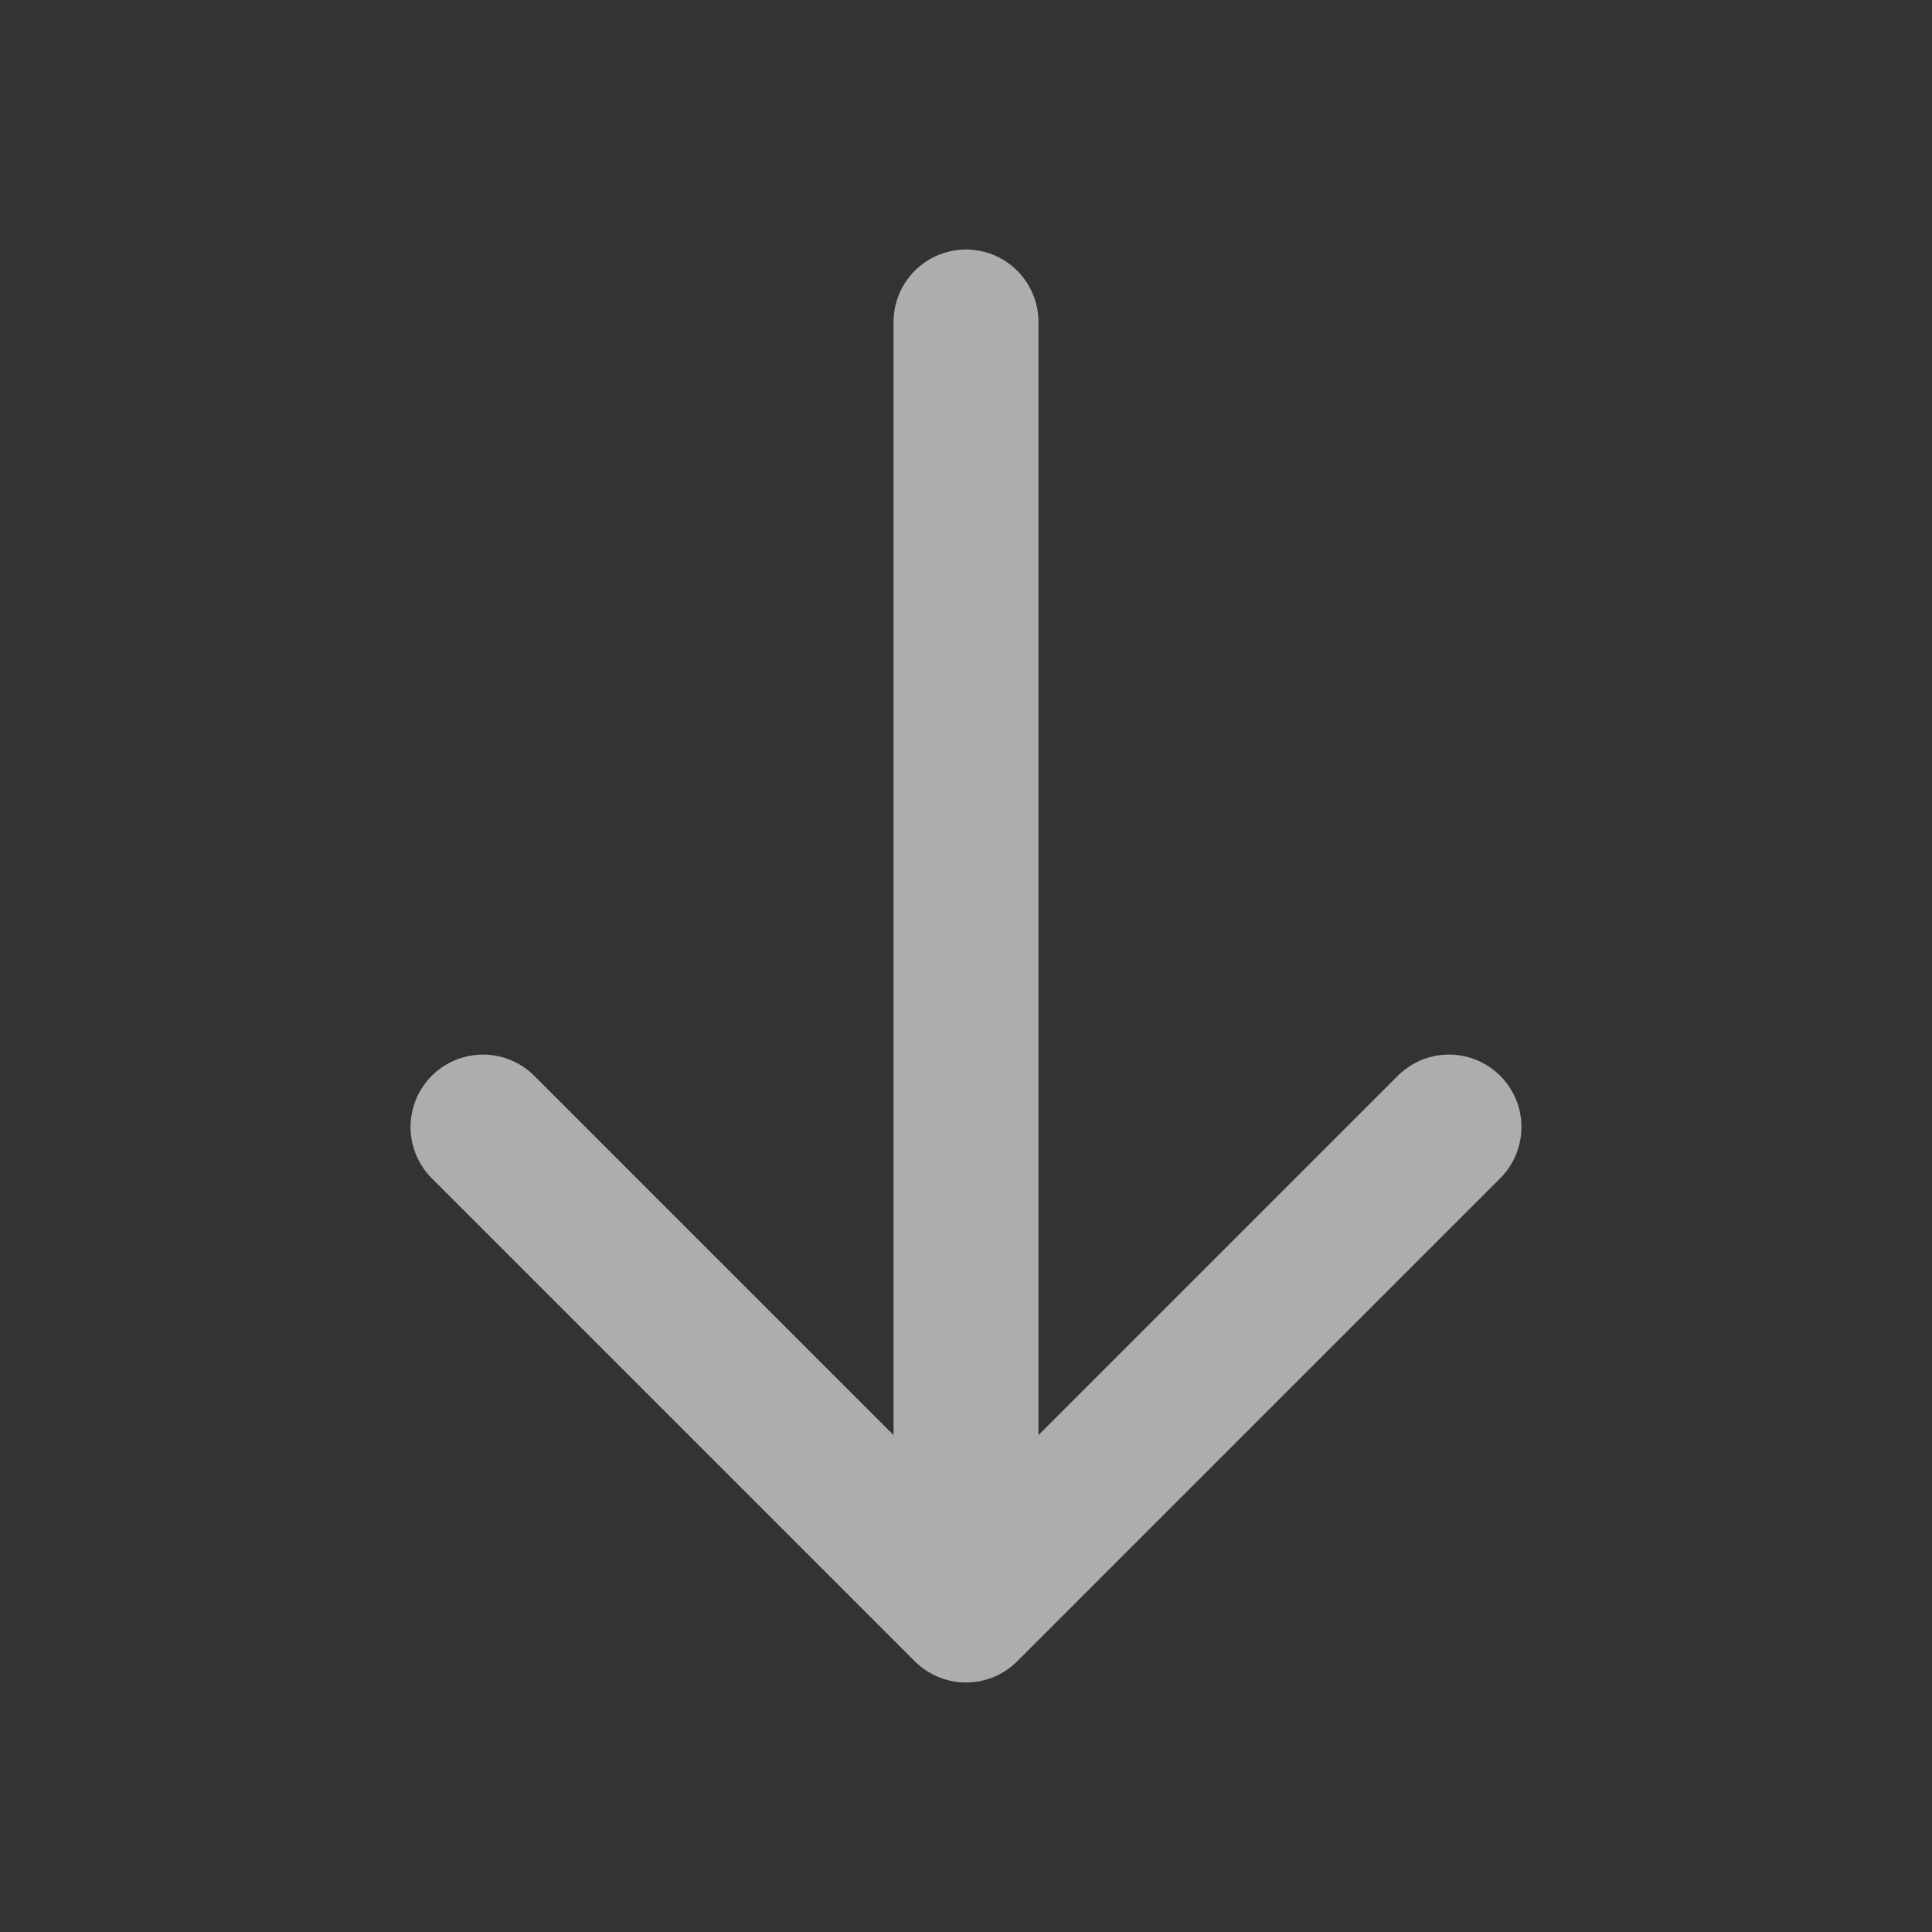 <svg width="20" height="20" viewBox="0 0 20 20" fill="none" xmlns="http://www.w3.org/2000/svg">
<rect x="0" y="0" width="20" height="20" fill="#333333" stroke="none"/>
<path d="M10 3.333L10 16.667M10 16.667L15 11.667M10 16.667L5 11.667" stroke="white" stroke-opacity="0.6" stroke-width="1.5" stroke-linecap="round" stroke-linejoin="round"/>
</svg>
